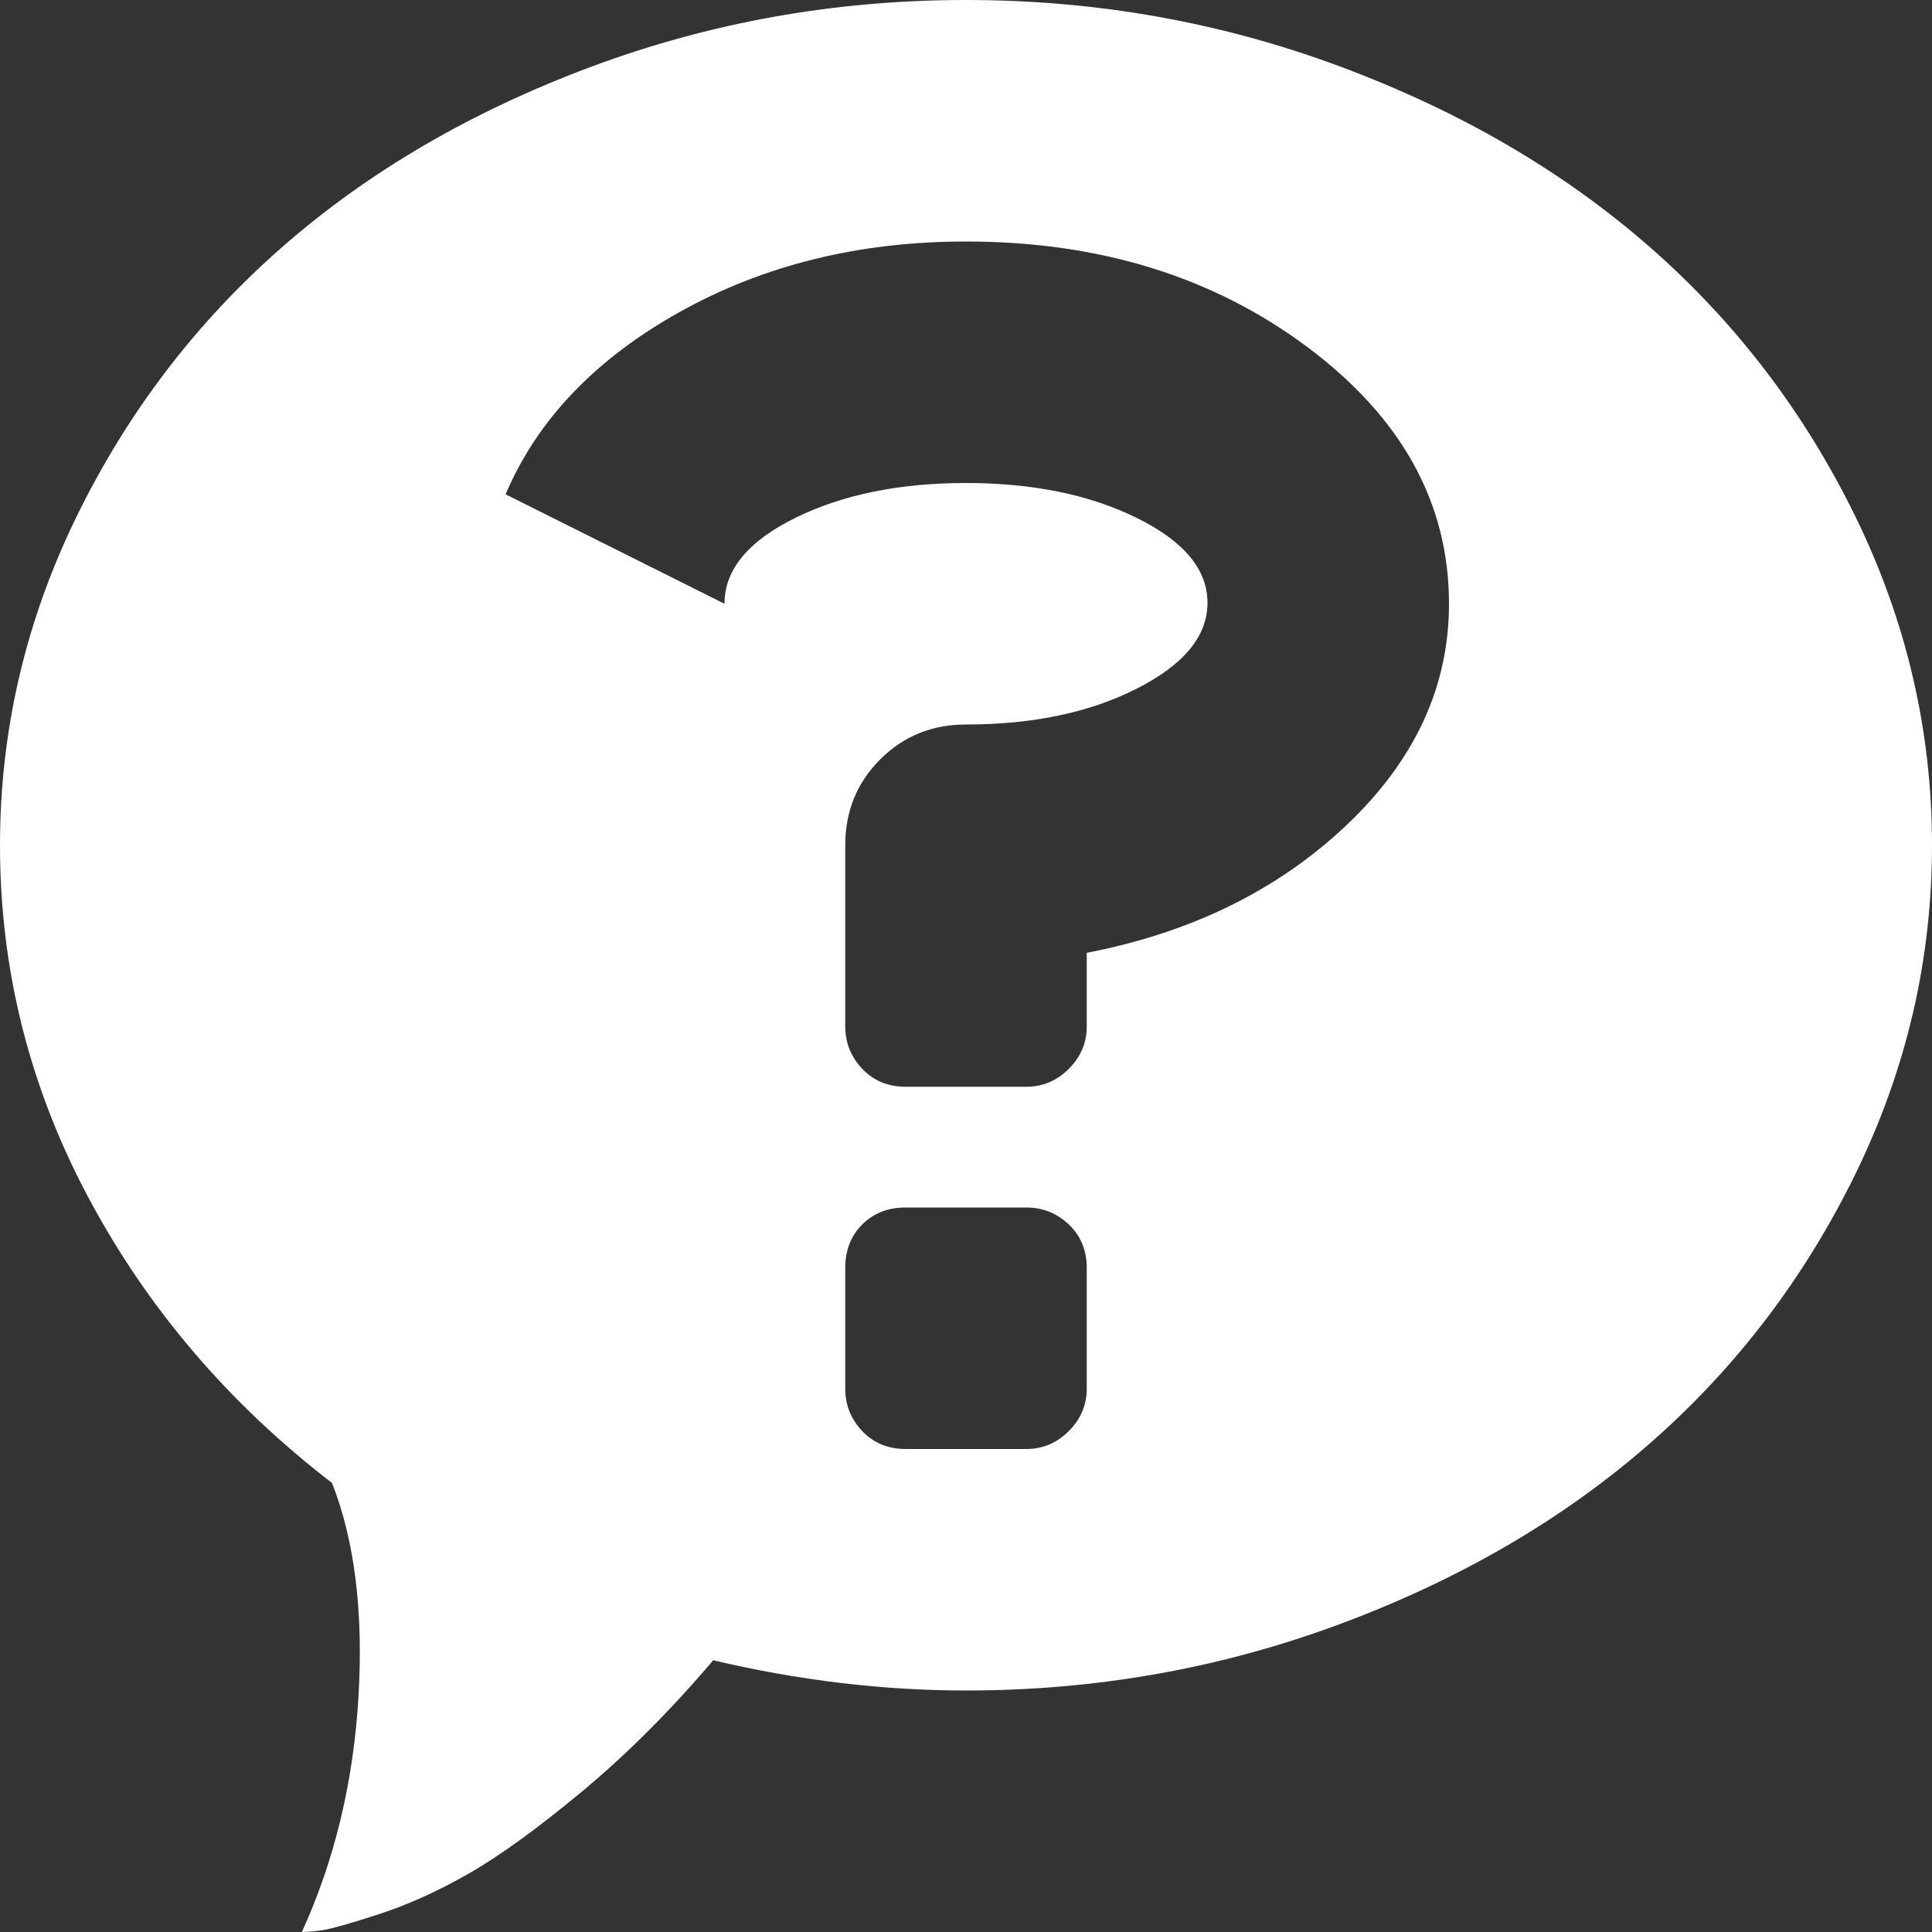 <svg width="28" height="28" viewBox="0 0 28 28" fill="none" xmlns="http://www.w3.org/2000/svg">
<rect x="0" y="0" width="28" height="28" fill="#333333" stroke="none"/>
<path d="M14 24.5C12.797 24.5 11.575 24.354 10.336 24.062C9.716 24.792 9.083 25.425 8.436 25.963C7.788 26.501 7.242 26.897 6.795 27.152C6.348 27.408 5.915 27.604 5.496 27.74C5.077 27.877 4.803 27.954 4.676 27.973C4.548 27.991 4.448 28 4.375 28C4.849 26.961 5.122 25.826 5.195 24.596C5.268 23.365 5.141 22.331 4.812 21.492C3.318 20.344 2.142 18.967 1.285 17.363C0.428 15.759 0 14.055 0 12.25C0 10.591 0.369 9.005 1.107 7.492C1.846 5.979 2.839 4.676 4.088 3.582C5.337 2.488 6.827 1.618 8.559 0.971C10.29 0.324 12.104 0 14 0C15.896 0 17.71 0.324 19.441 0.971C21.173 1.618 22.663 2.488 23.912 3.582C25.161 4.676 26.154 5.979 26.893 7.492C27.631 9.005 28 10.591 28 12.25C28 13.909 27.631 15.495 26.893 17.008C26.154 18.521 25.161 19.824 23.912 20.918C22.663 22.012 21.173 22.882 19.441 23.529C17.71 24.176 15.896 24.5 14 24.5ZM12.25 20.125C12.25 20.362 12.332 20.567 12.496 20.74C12.66 20.913 12.87 21 13.125 21H14.875C15.112 21 15.317 20.913 15.49 20.74C15.663 20.567 15.75 20.362 15.75 20.125V18.375C15.75 18.12 15.663 17.91 15.49 17.746C15.317 17.582 15.112 17.5 14.875 17.5H13.125C12.87 17.5 12.66 17.582 12.496 17.746C12.332 17.91 12.25 18.12 12.25 18.375V20.125ZM14 3.5C12.45 3.5 11.065 3.842 9.844 4.525C8.622 5.209 7.784 6.089 7.328 7.164L10.5 8.75C10.5 8.258 10.842 7.843 11.525 7.506C12.209 7.169 13.034 7 14 7C14.966 7 15.791 7.169 16.475 7.506C17.158 7.843 17.5 8.253 17.5 8.736C17.5 9.219 17.158 9.634 16.475 9.98C15.791 10.327 14.966 10.5 14 10.5C13.508 10.5 13.093 10.669 12.756 11.006C12.419 11.343 12.25 11.758 12.25 12.25V14.875C12.25 15.112 12.332 15.317 12.496 15.49C12.66 15.663 12.87 15.75 13.125 15.75H14.875C15.112 15.75 15.317 15.663 15.49 15.49C15.663 15.317 15.75 15.112 15.75 14.875V13.809C17.263 13.517 18.516 12.902 19.51 11.963C20.503 11.024 21 9.953 21 8.75C21 7.292 20.316 6.052 18.949 5.031C17.582 4.01 15.932 3.5 14 3.5Z" fill="white"/>
</svg>
